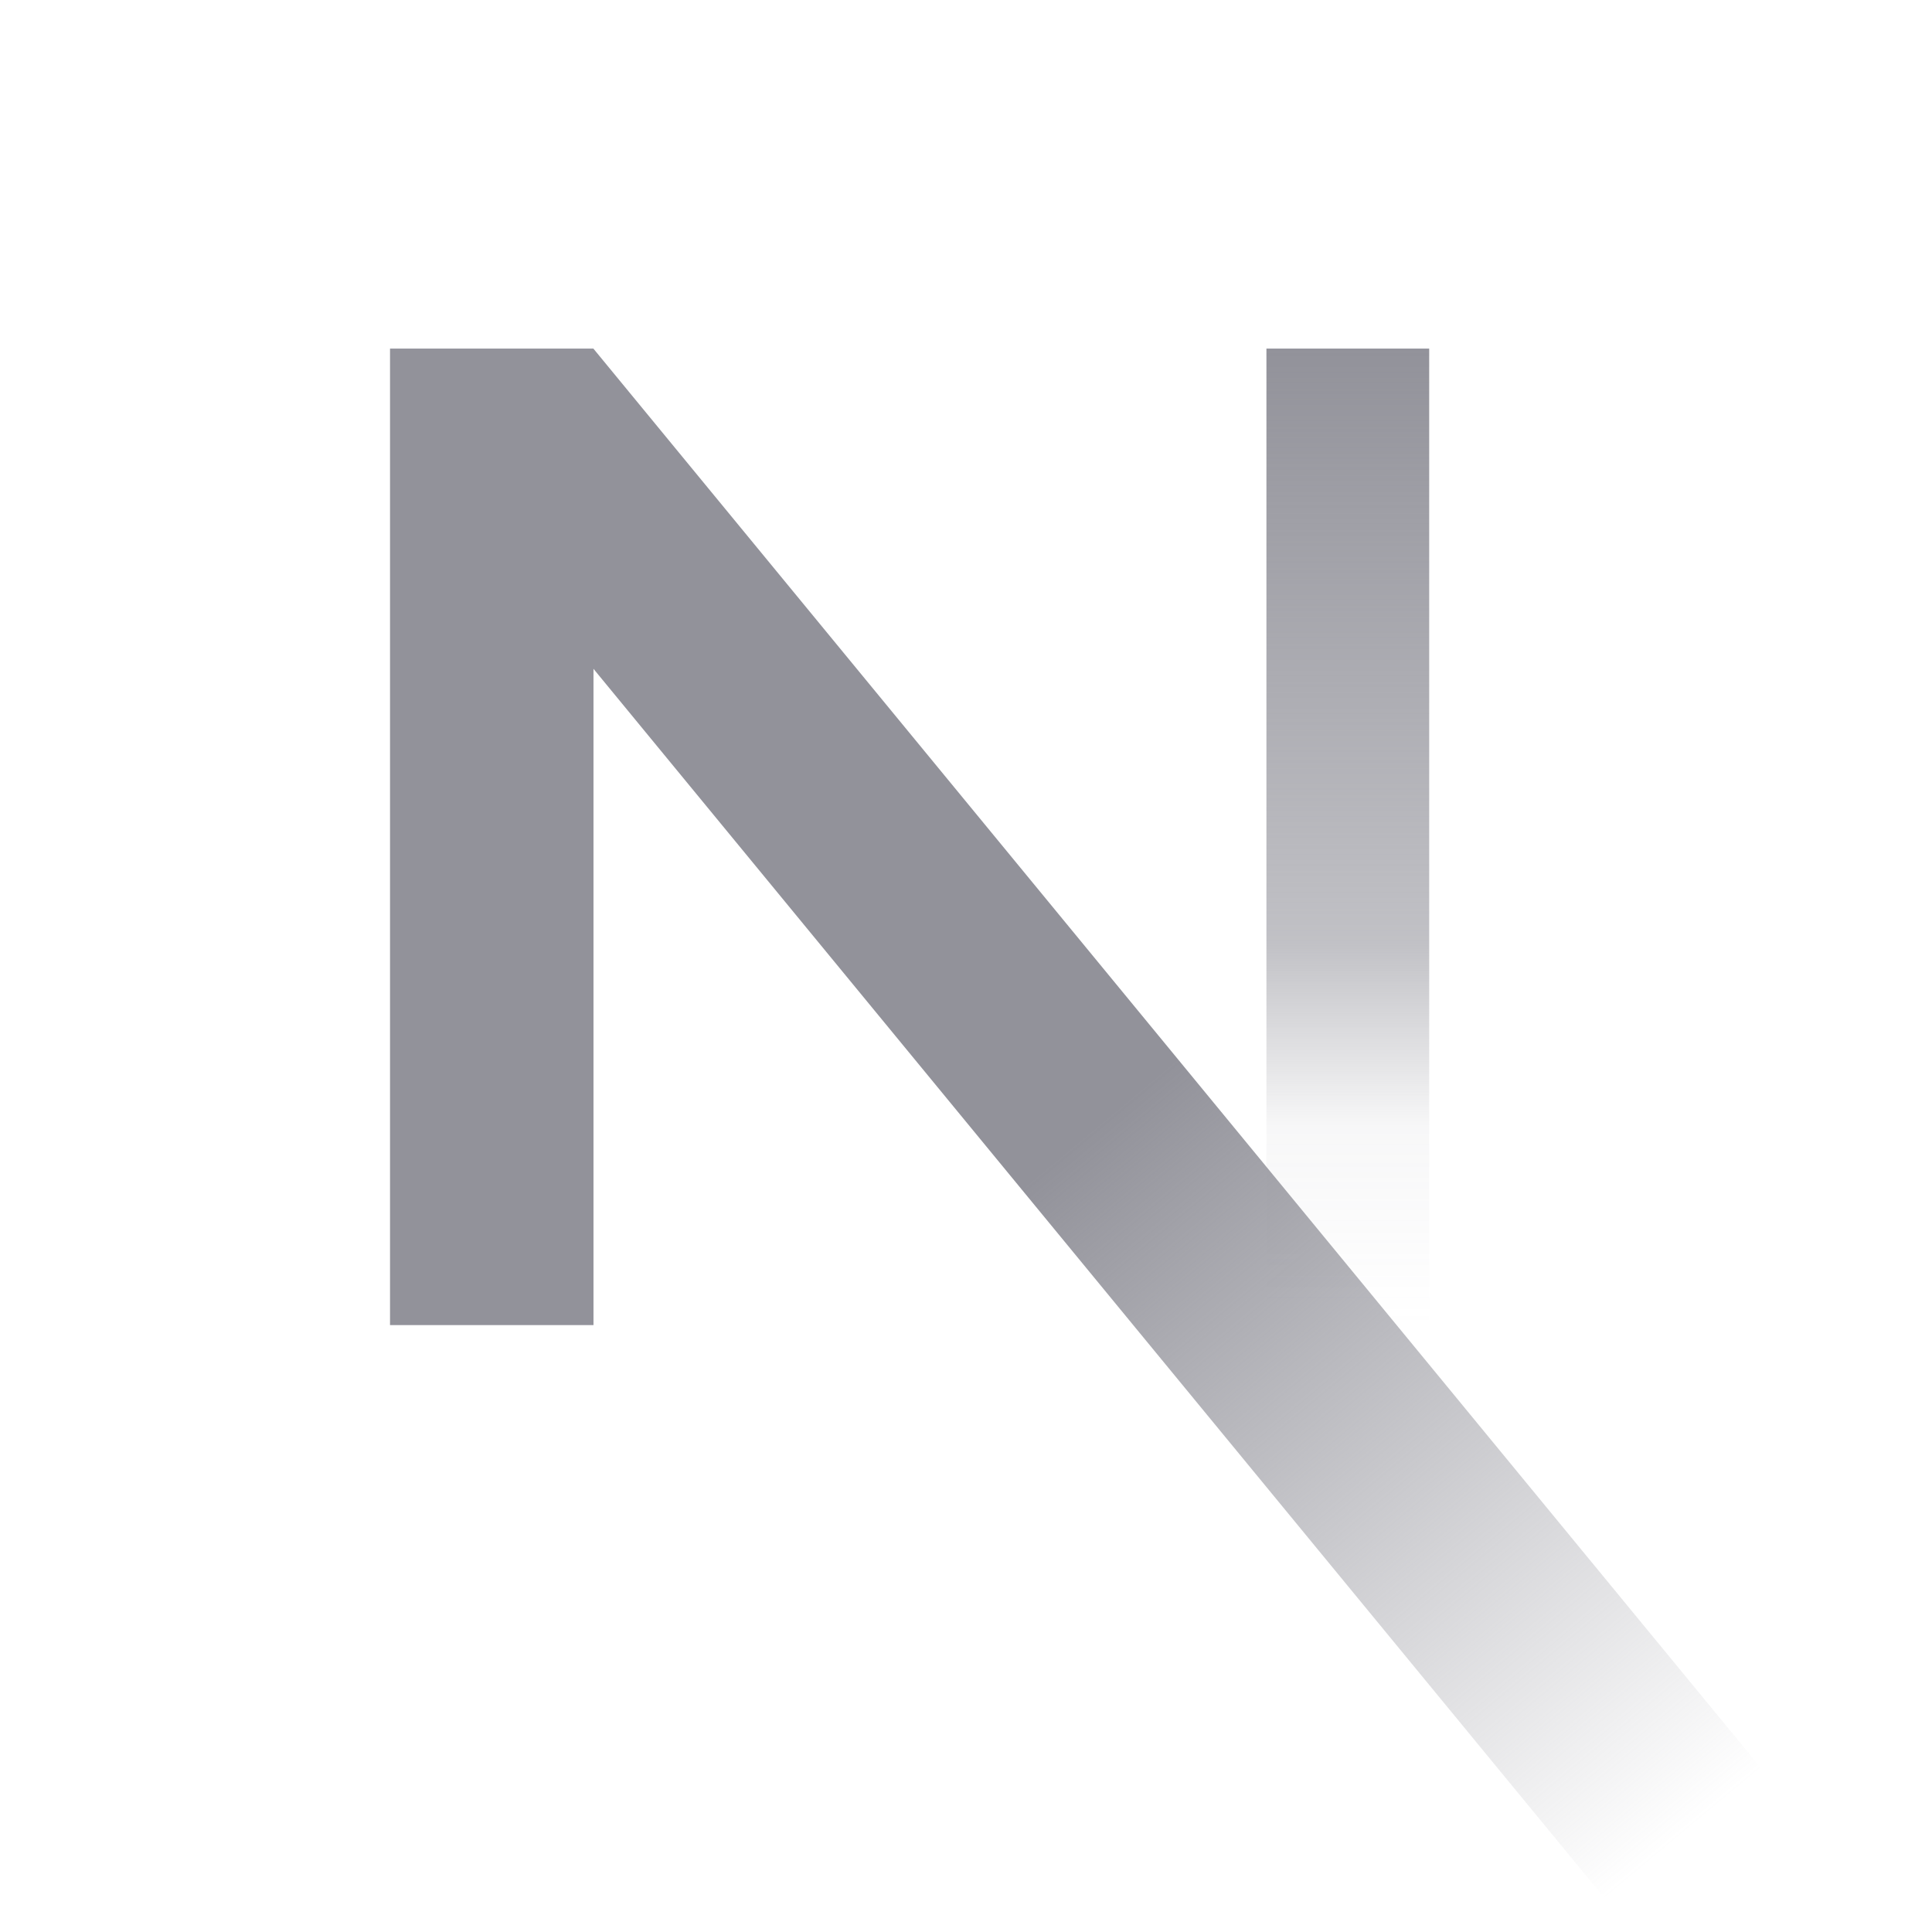 <?xml version="1.0" encoding="UTF-8" standalone="no"?>
<svg
   data-testid="geist-icon"
   height="16"
   stroke-linejoin="round"
   style="color:currentColor"
   viewBox="0 0 16 16"
   width="16"
   version="1.1"
   id="svg7"
   sodipodi:docname="nextjs.svg"
   inkscape:version="1.4.2 (ebf0e940, 2025-05-08)"
   xmlns:inkscape="http://www.inkscape.org/namespaces/inkscape"
   xmlns:sodipodi="http://sodipodi.sourceforge.net/DTD/sodipodi-0.dtd"
   xmlns="http://www.w3.org/2000/svg"
   xmlns:svg="http://www.w3.org/2000/svg">
  <sodipodi:namedview
     id="namedview7"
     pagecolor="#ffffff"
     bordercolor="#000000"
     borderopacity="0.25"
     inkscape:showpageshadow="2"
     inkscape:pageopacity="0.0"
     inkscape:pagecheckerboard="0"
     inkscape:deskcolor="#d1d1d1"
     inkscape:zoom="53"
     inkscape:cx="8"
     inkscape:cy="8.009434"
     inkscape:window-width="1616"
     inkscape:window-height="1186"
     inkscape:window-x="383"
     inkscape:window-y="25"
     inkscape:window-maximized="0"
     inkscape:current-layer="g2" />
  <g
     clip-path="url(#clip0_53_108)"
     id="g2">
    <path
       d="M 11.162,10.974 V 2.887"
       stroke="url(#paint0_linear_53_108vsxrmxu21)"
       strokewidth="1.25"
       stroke-miterlimit="1.414"
       id="path1"
       style="fill:none;fill-opacity:1;stroke:url(#paint0_linear_53_108vsxrmxu21);stroke-width:1.348" />
    <path
       fill-rule="evenodd"
       cliprule="evenodd"
       d="m 4.915,2.888 v -0.001 H 3.23 V 10.974 H 4.915 V 5.539 L 13.496,15.972 c 0.472,-0.308 0.919,-0.652 1.336,-1.028 L 4.915,2.888 Z"
       fill="url(#paint1_linear_53_108vsxrmxu21)"
       id="path2"
       style="fill:url(#paint1_linear_53_108vsxrmxu21);stroke-width:1.348" />
  </g>
  <defs
     id="defs7">
    <linearGradient
       id="paint0_linear_53_108vsxrmxu21"
       x1="11.13"
       y1="5"
       x2="11.13"
       y2="11"
       gradientUnits="userSpaceOnUse"
       gradientTransform="matrix(1.348,0,0,1.348,-3.166,-3.853)">
      <stop
         stop-color="white"
         id="stop2"
         offset="0"
         style="stop-color:#92929a;stop-opacity:1;" />
      <stop
         offset="0.609"
         stop-color="white"
         stop-opacity="0.57"
         id="stop3"
         style="stop-color:#92929a;stop-opacity:0.569;" />
      <stop
         offset="0.797"
         stop-color="white"
         stop-opacity="0"
         id="stop4"
         style="stop-color:#92929a;stop-opacity:0.071;" />
      <stop
         offset="1"
         stop-color="white"
         stop-opacity="0"
         id="stop5"
         style="stop-color:#92929a;stop-opacity:0;" />
    </linearGradient>
    <linearGradient
       id="paint1_linear_53_108vsxrmxu21"
       x1="9.938"
       y1="9.062"
       x2="13.557"
       y2="13.399"
       gradientUnits="userSpaceOnUse"
       gradientTransform="matrix(1.348,0,0,1.348,-3.166,-3.853)">
      <stop
         stop-color="white"
         id="stop6"
         offset="0"
         style="stop-color:#92929a;stop-opacity:1;" />
      <stop
         offset="1"
         stop-color="white"
         stop-opacity="0"
         id="stop7"
         style="stop-color:#92929a;stop-opacity:0;" />
    </linearGradient>
    <clipPath
       id="clip0_53_108">
      <rect
         width="16"
         height="16"
         fill="red"
         id="rect7" />
    </clipPath>
  </defs>
</svg>
